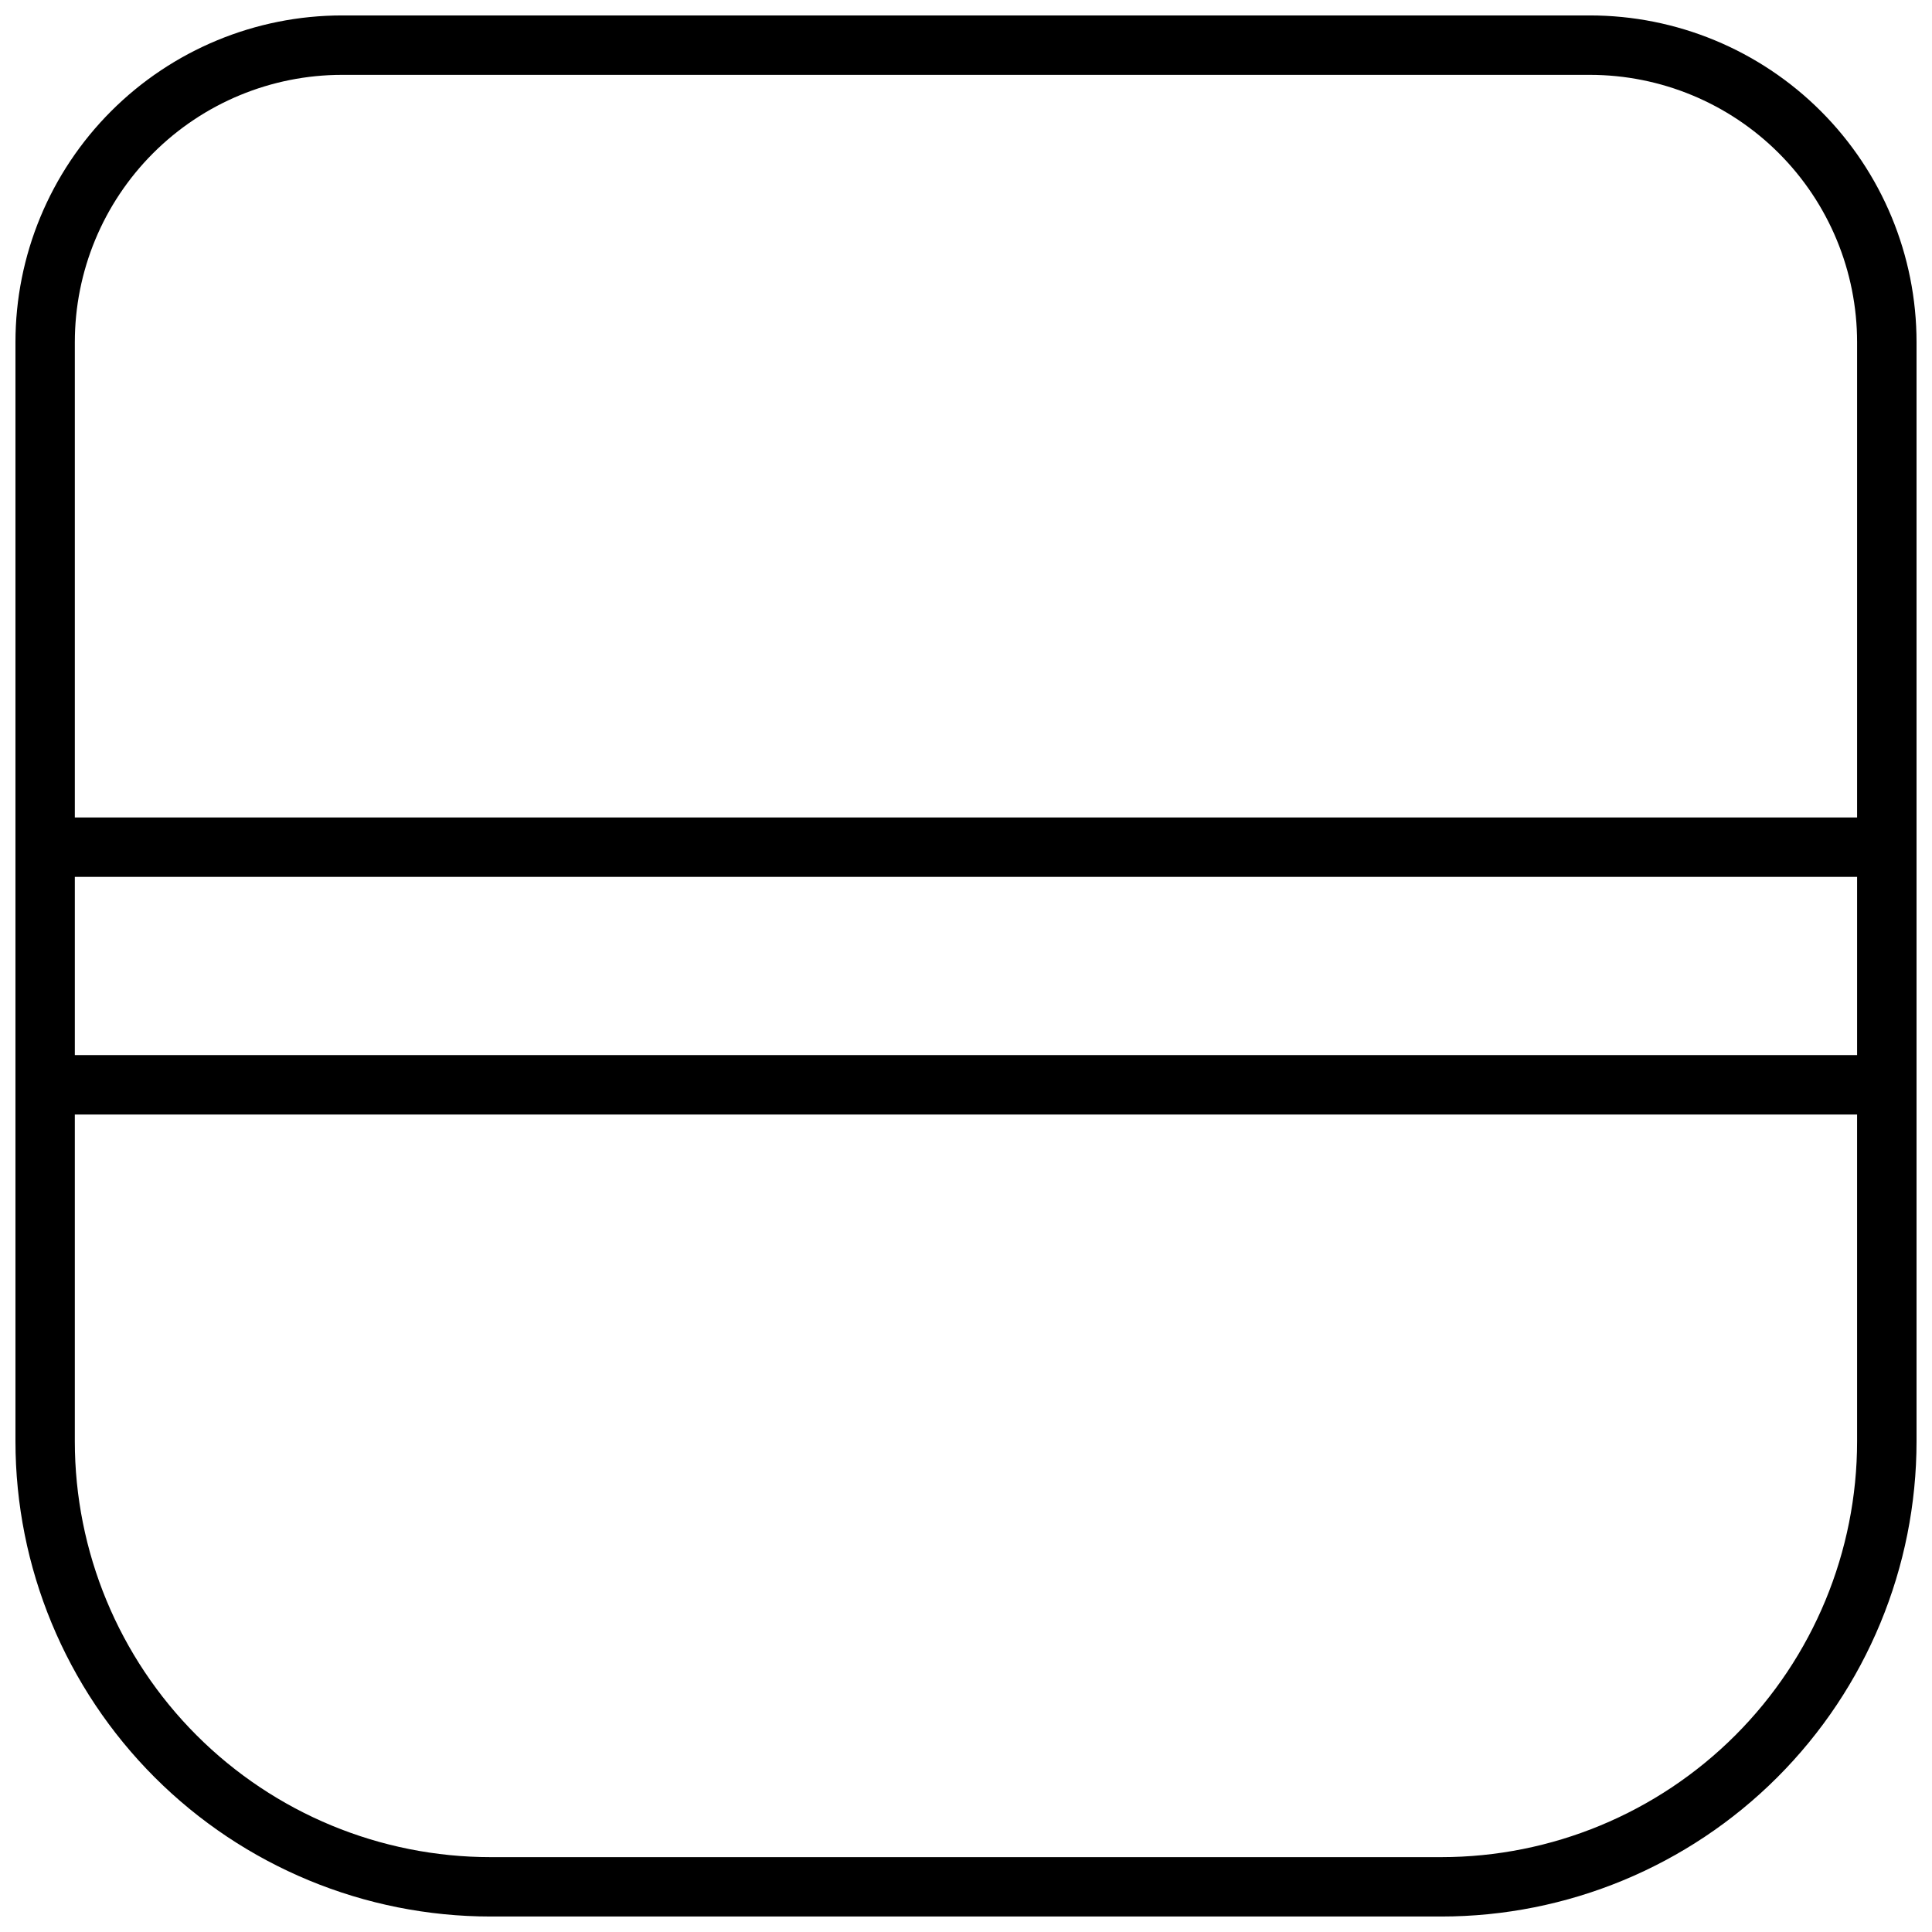 <?xml version="1.0" encoding="UTF-8"?>
<!-- Uploaded to: ICON Repo, www.iconrepo.com, Generator: ICON Repo Mixer Tools -->
<svg width="800px" height="800px" version="1.1" viewBox="144 144 512 512" xmlns="http://www.w3.org/2000/svg">
 <defs>
  <clipPath id="a">
   <path d="m148.09 148.09h503.81v503.81h-503.81z"/>
  </clipPath>
 </defs>
 <g clip-path="url(#a)">
  <path d="m565.31 148.09h-330.62c-22.969 0-44.992 9.125-61.23 25.363s-25.363 38.262-25.363 61.23v291.26c0 33.406 13.27 65.441 36.891 89.062 23.621 23.621 55.656 36.891 89.062 36.891h251.9c33.406 0 65.441-13.27 89.062-36.891 23.621-23.621 36.891-55.656 36.891-89.062v-291.26c0-22.969-9.121-44.992-25.363-61.23-16.238-16.238-38.262-25.363-61.227-25.363zm-401.48 228.29h472.32v47.23h-472.32zm472.32 149.57c0 29.23-11.613 57.262-32.281 77.93-20.668 20.668-48.699 32.281-77.93 32.281h-251.9c-29.23 0-57.262-11.613-77.93-32.281-20.668-20.668-32.281-48.699-32.281-77.93v-86.59h472.32zm-472.32-165.31v-125.95c0-18.793 7.465-36.812 20.754-50.098 13.285-13.289 31.305-20.754 50.098-20.754h330.62c18.789 0 36.809 7.465 50.098 20.754 13.285 13.285 20.75 31.305 20.75 50.098v125.95z"/>
 </g>
</svg>